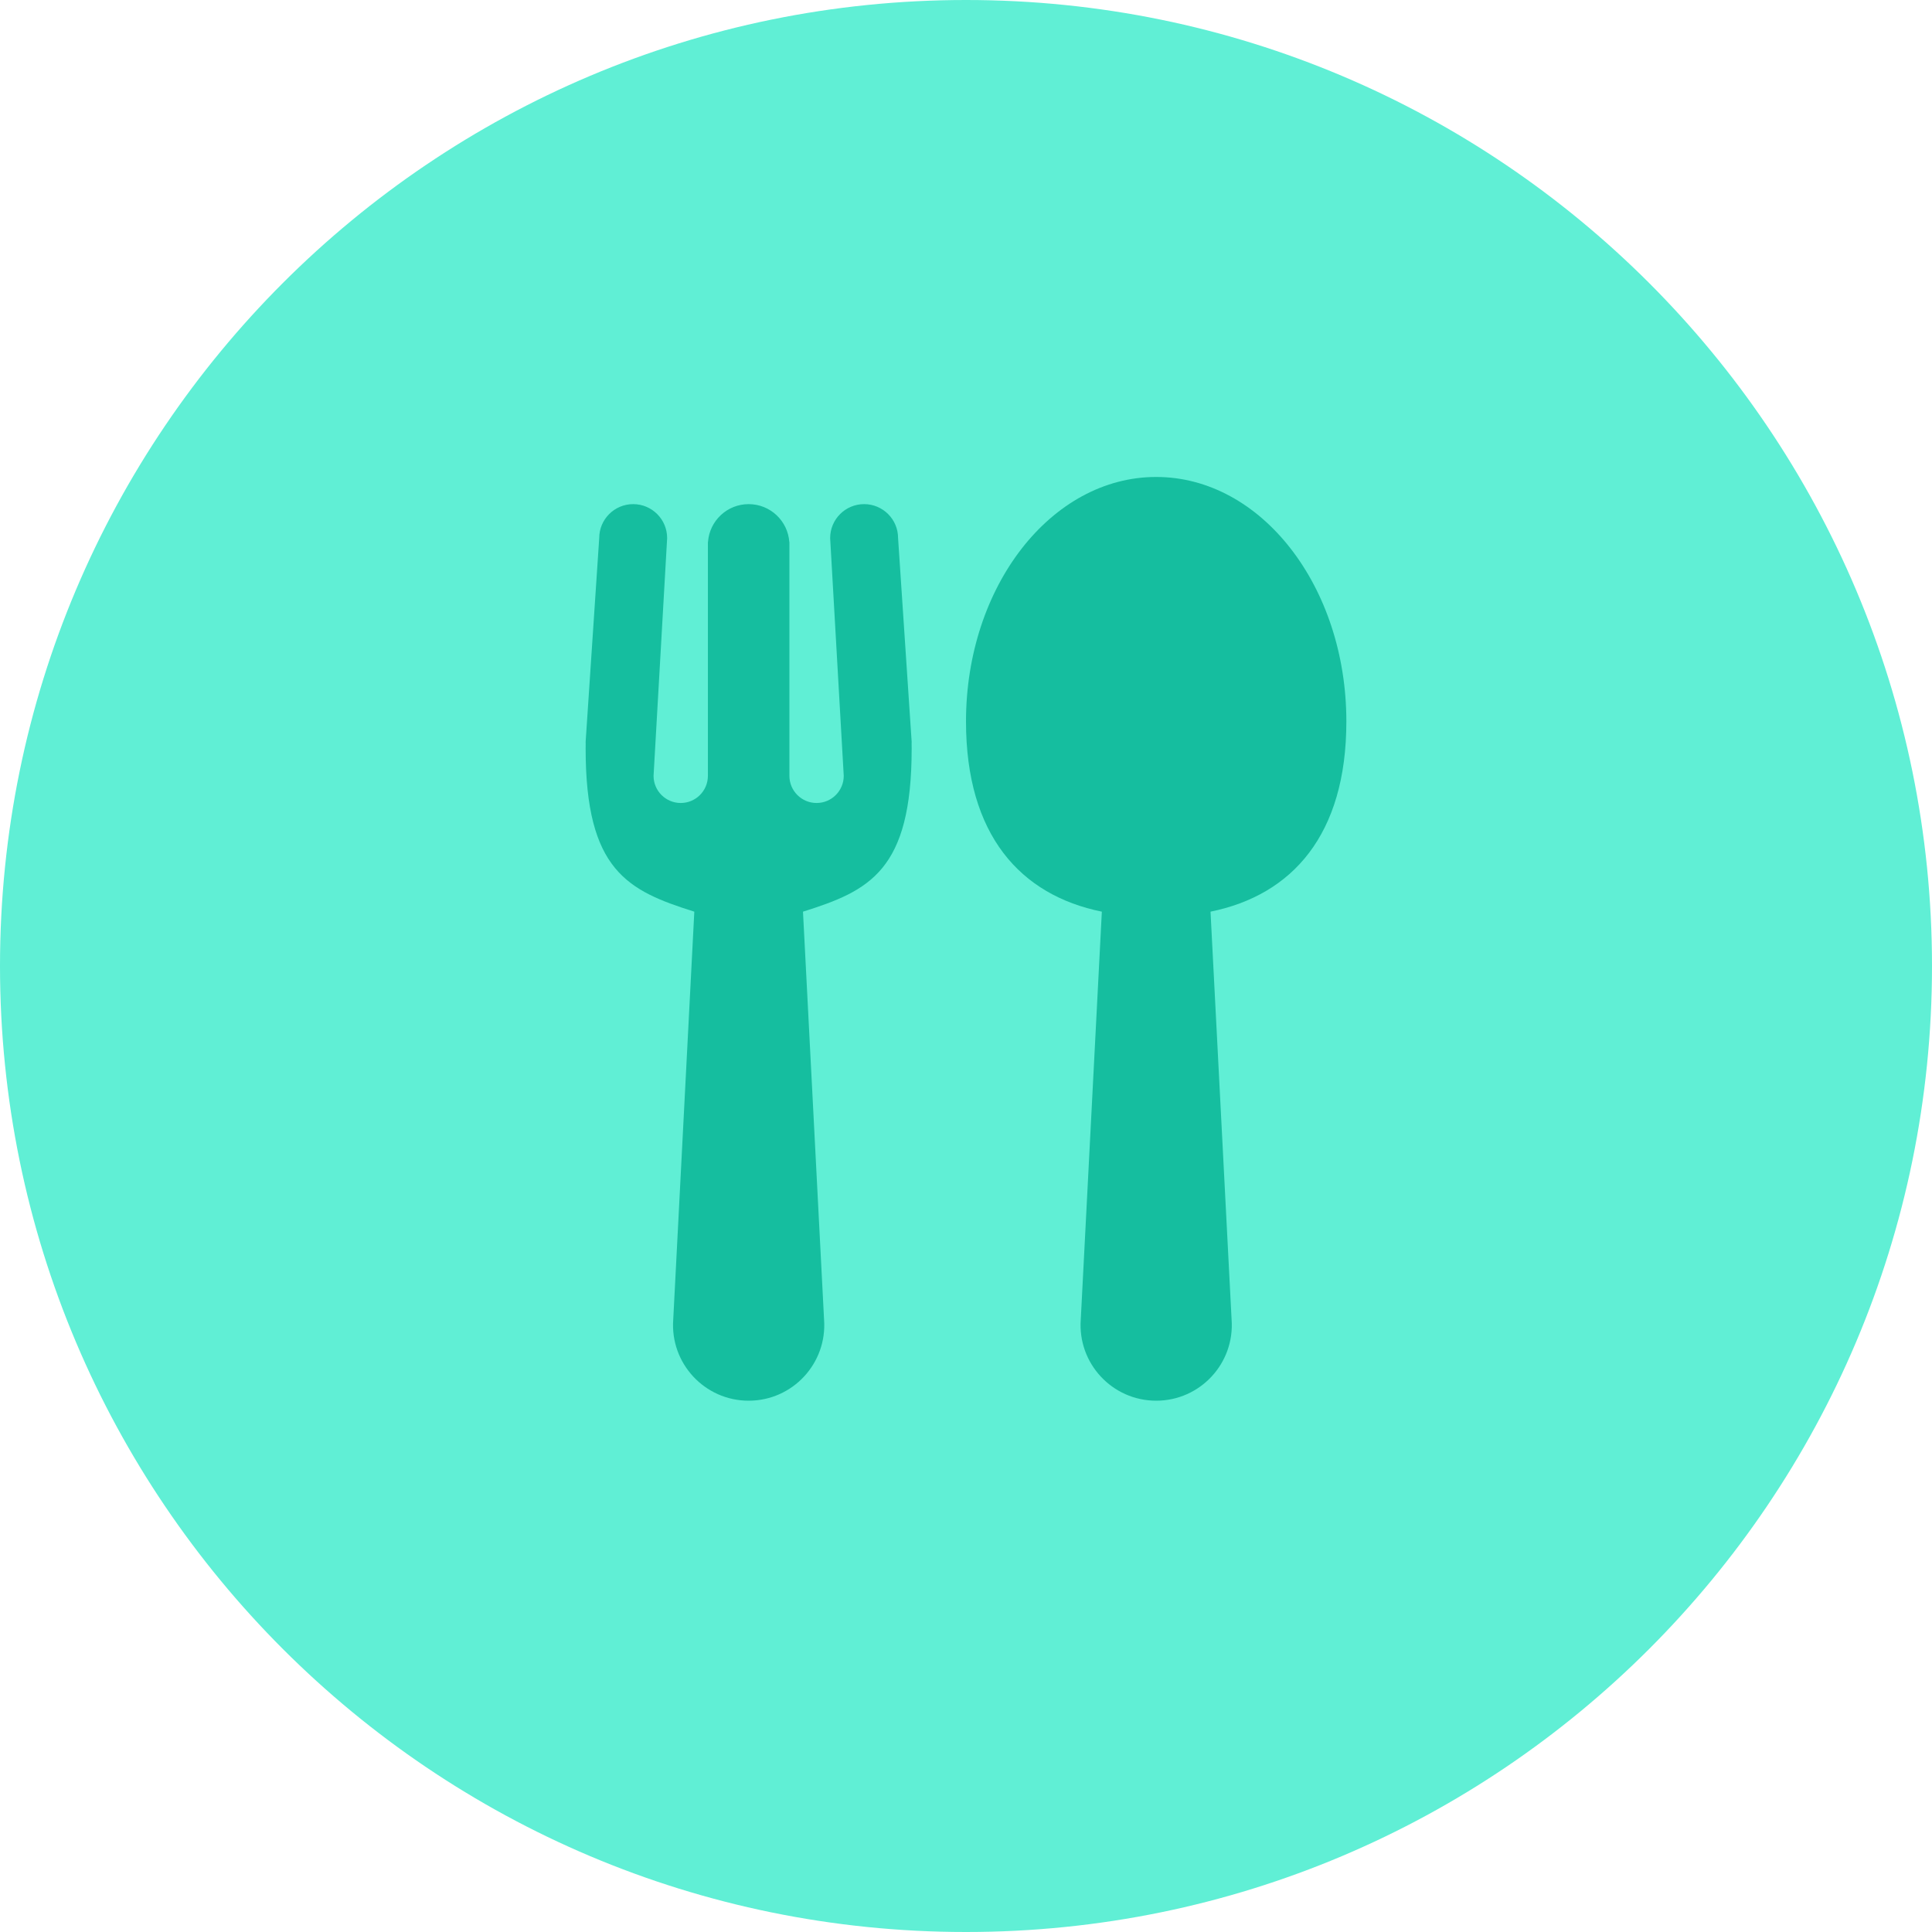 <svg width="160" height="160" viewBox="0 0 160 160" fill="none" xmlns="http://www.w3.org/2000/svg">
<path d="M0 80C0 35.817 35.817 0 80 0V0C124.183 0 160 35.817 160 80V80C160 124.183 124.183 160 80 160V160C35.817 160 0 124.183 0 80V80Z" fill="#60EFD5"/>
<path d="M100.25 75.5C107.001 74.129 111.5 69.147 111.5 59.75C111.5 48.566 104.448 39.5 95.75 39.5C87.052 39.5 80 48.566 80 59.75C80 69.147 84.499 74.129 91.25 75.5L89.505 109.269C89.232 112.902 92.107 116 95.75 116C99.393 116 102.268 112.902 101.995 109.269L100.25 75.5Z" fill="#15BE9F"/>
<path d="M52.438 41.75C53.991 41.75 55.25 43.009 55.25 44.562L54.125 64.25C54.125 65.493 55.132 66.5 56.375 66.5C57.618 66.5 58.625 65.493 58.625 64.25V44.892L58.633 44.889C58.755 43.135 60.215 41.75 62 41.75C63.785 41.75 65.246 43.135 65.367 44.889L65.375 44.892V64.25C65.375 65.493 66.382 66.5 67.625 66.5C68.868 66.5 69.875 65.493 69.875 64.25L68.75 44.562C68.75 43.009 70.009 41.75 71.562 41.75C73.116 41.75 74.375 43.009 74.375 44.562L75.5 61.438C75.5 61.486 75.499 61.534 75.496 61.582C75.499 61.721 75.5 61.86 75.5 62C75.5 72.102 72 73.769 66.5 75.5L68.245 109.269C68.518 112.902 65.643 116 62 116C58.357 116 55.482 112.902 55.755 109.269L57.5 75.5C52 73.769 48.5 72.102 48.5 62C48.5 61.86 48.501 61.721 48.504 61.582C48.501 61.534 48.5 61.486 48.5 61.438L49.625 44.562C49.625 43.009 50.884 41.75 52.438 41.75Z" fill="#15BE9F"/>
</svg>
